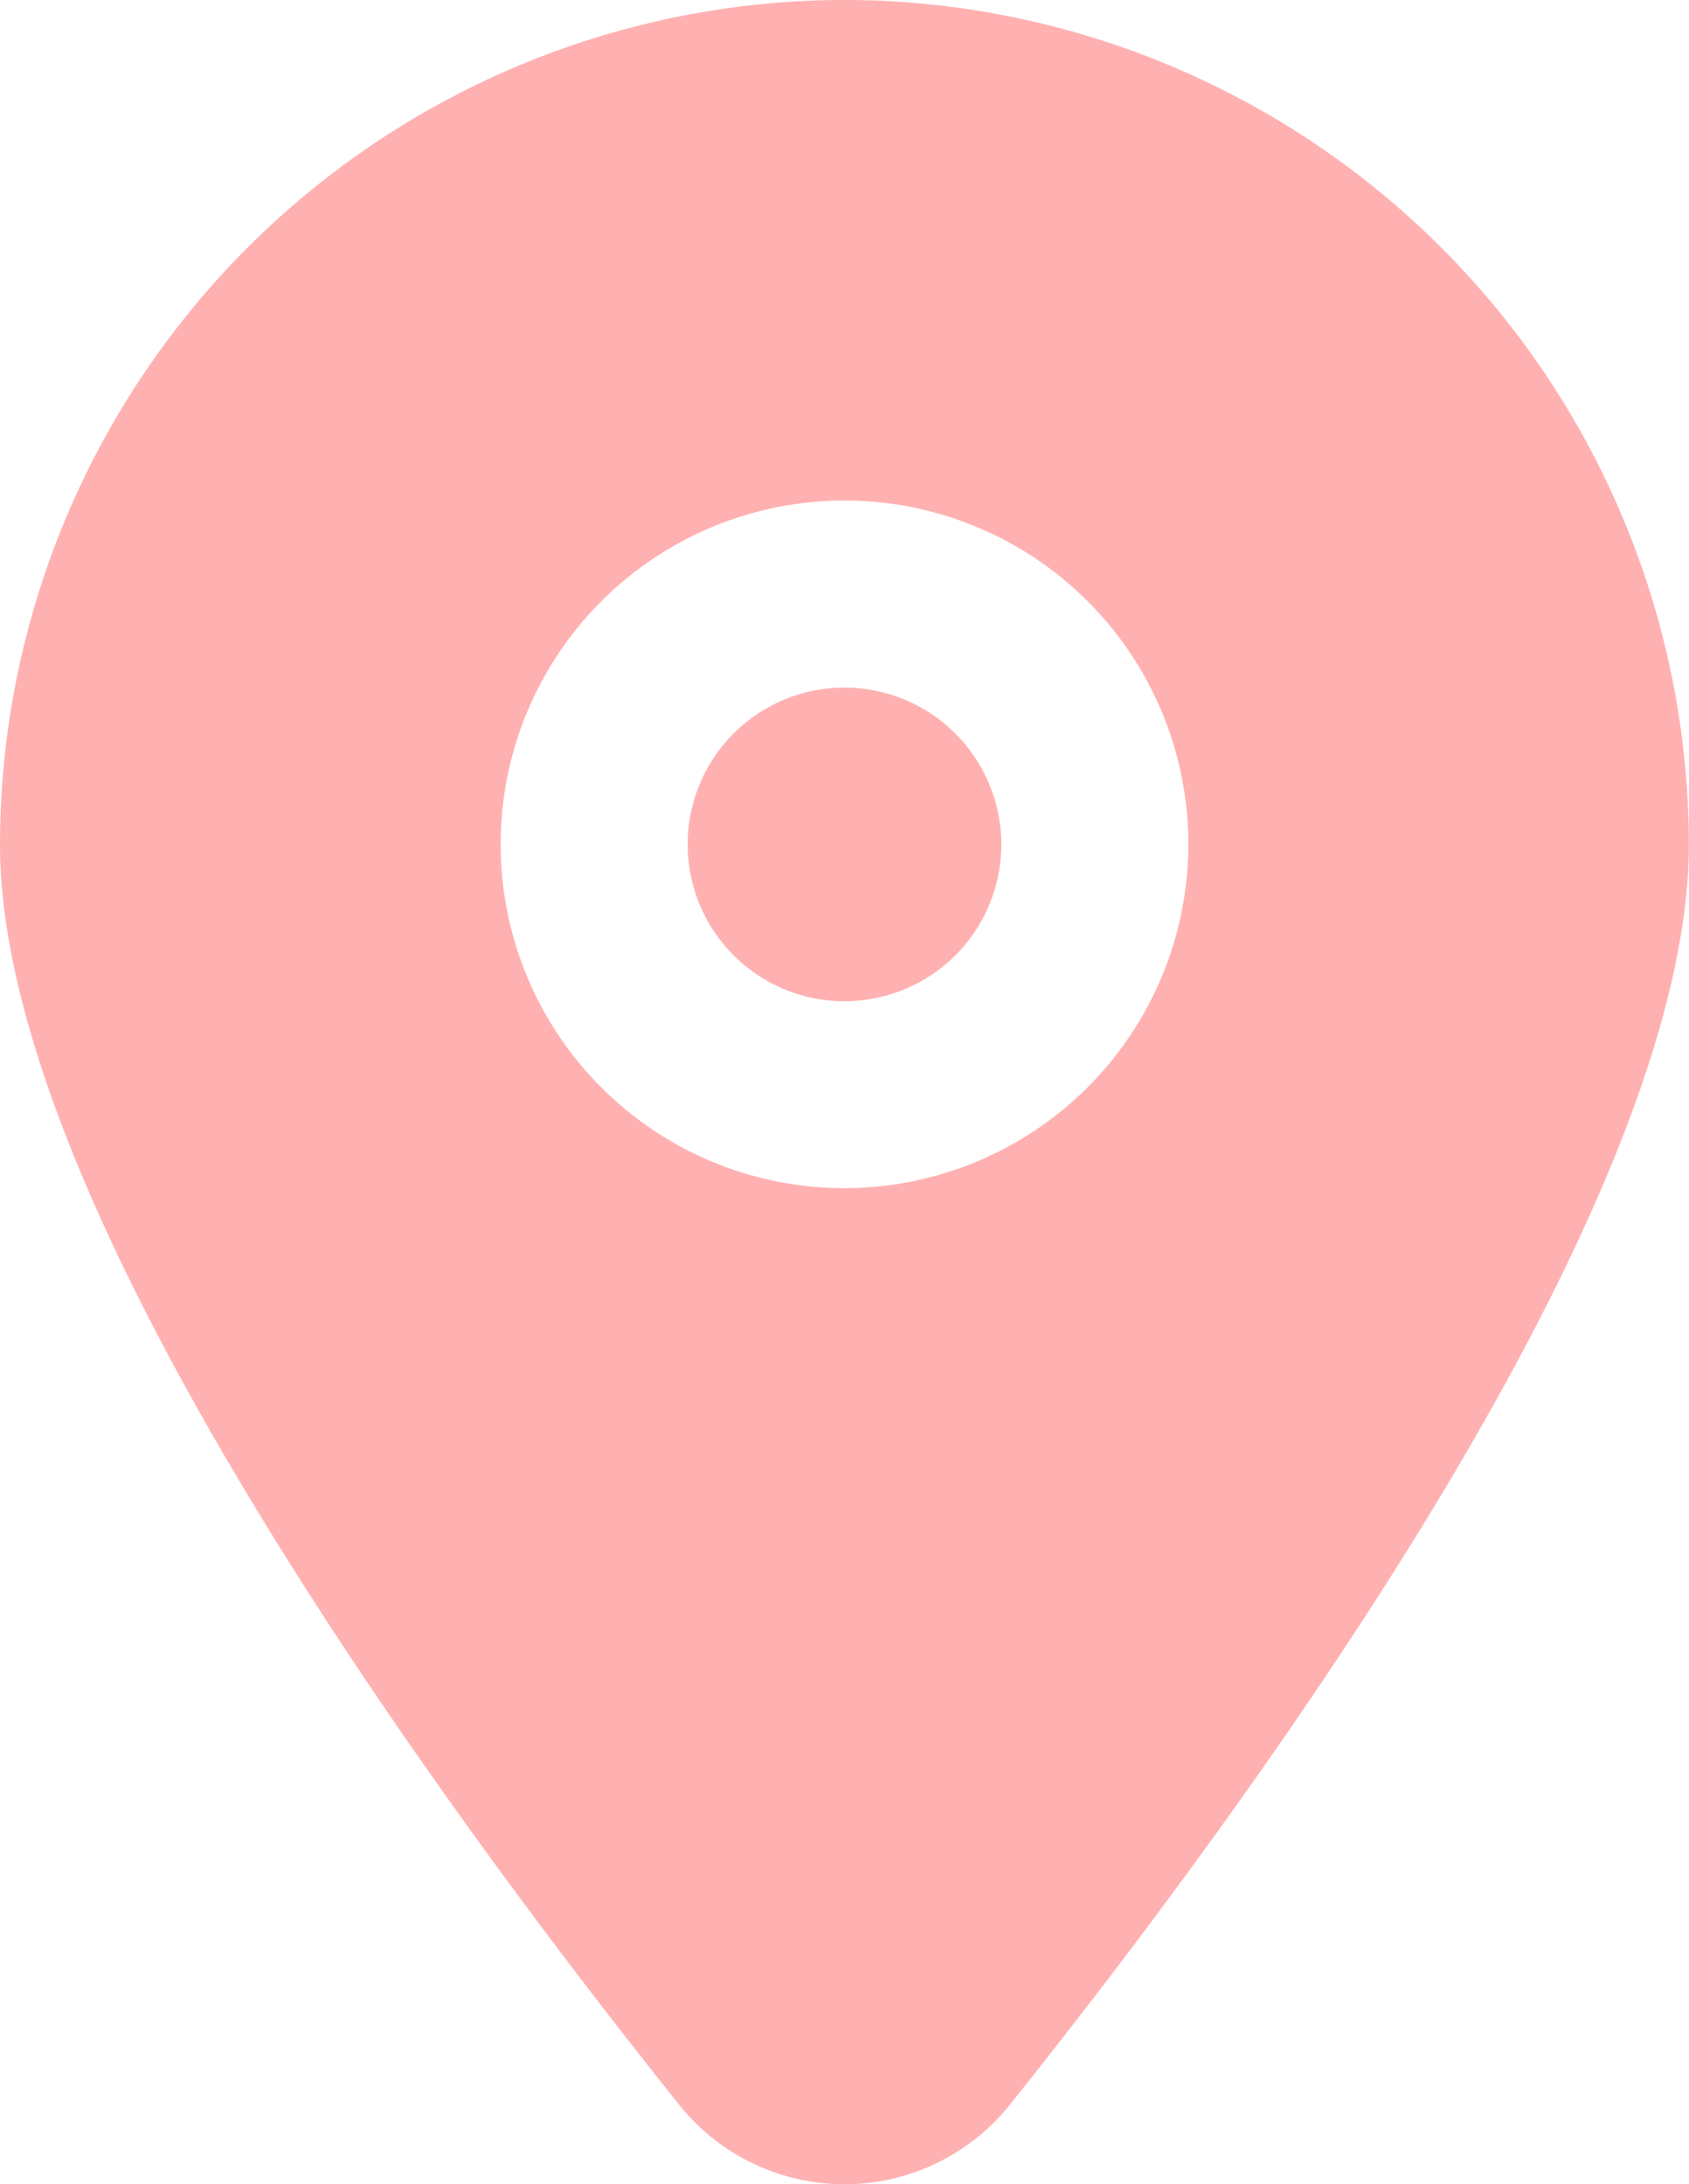 <?xml version="1.0" encoding="UTF-8"?>
<svg xmlns="http://www.w3.org/2000/svg" xmlns:xlink="http://www.w3.org/1999/xlink" id="Groupe_66" data-name="Groupe 66" width="28.666" height="37.075" viewBox="0 0 28.666 37.075">
  <defs>
    <clipPath id="clip-path">
      <rect id="Rectangle_174" data-name="Rectangle 174" width="28.666" height="37.075" fill="#ffb1b1"></rect>
    </clipPath>
  </defs>
  <g id="Groupe_65" data-name="Groupe 65" clip-path="url(#clip-path)">
    <path id="Tracé_89" data-name="Tracé 89" d="M90.916,88.255a2.662,2.662,0,1,0,2.662,2.662,2.665,2.665,0,0,0-2.662-2.662" transform="translate(-76.583 -76.584)" fill="#ffb1b1"></path>
    <path id="Tracé_90" data-name="Tracé 90" d="M14.333,0A14.349,14.349,0,0,0,0,14.334c0,6.062,7.218,16,11.523,21.388a3.592,3.592,0,0,0,2.81,1.354h0a3.593,3.593,0,0,0,2.81-1.354l0,0c4.3-5.384,11.52-15.322,11.52-21.384A14.349,14.349,0,0,0,14.333,0m0,20.169a5.836,5.836,0,1,1,5.836-5.836,5.842,5.842,0,0,1-5.836,5.836" transform="translate(0 -0.001)" fill="#ffb1b1"></path>
  </g>
</svg>
